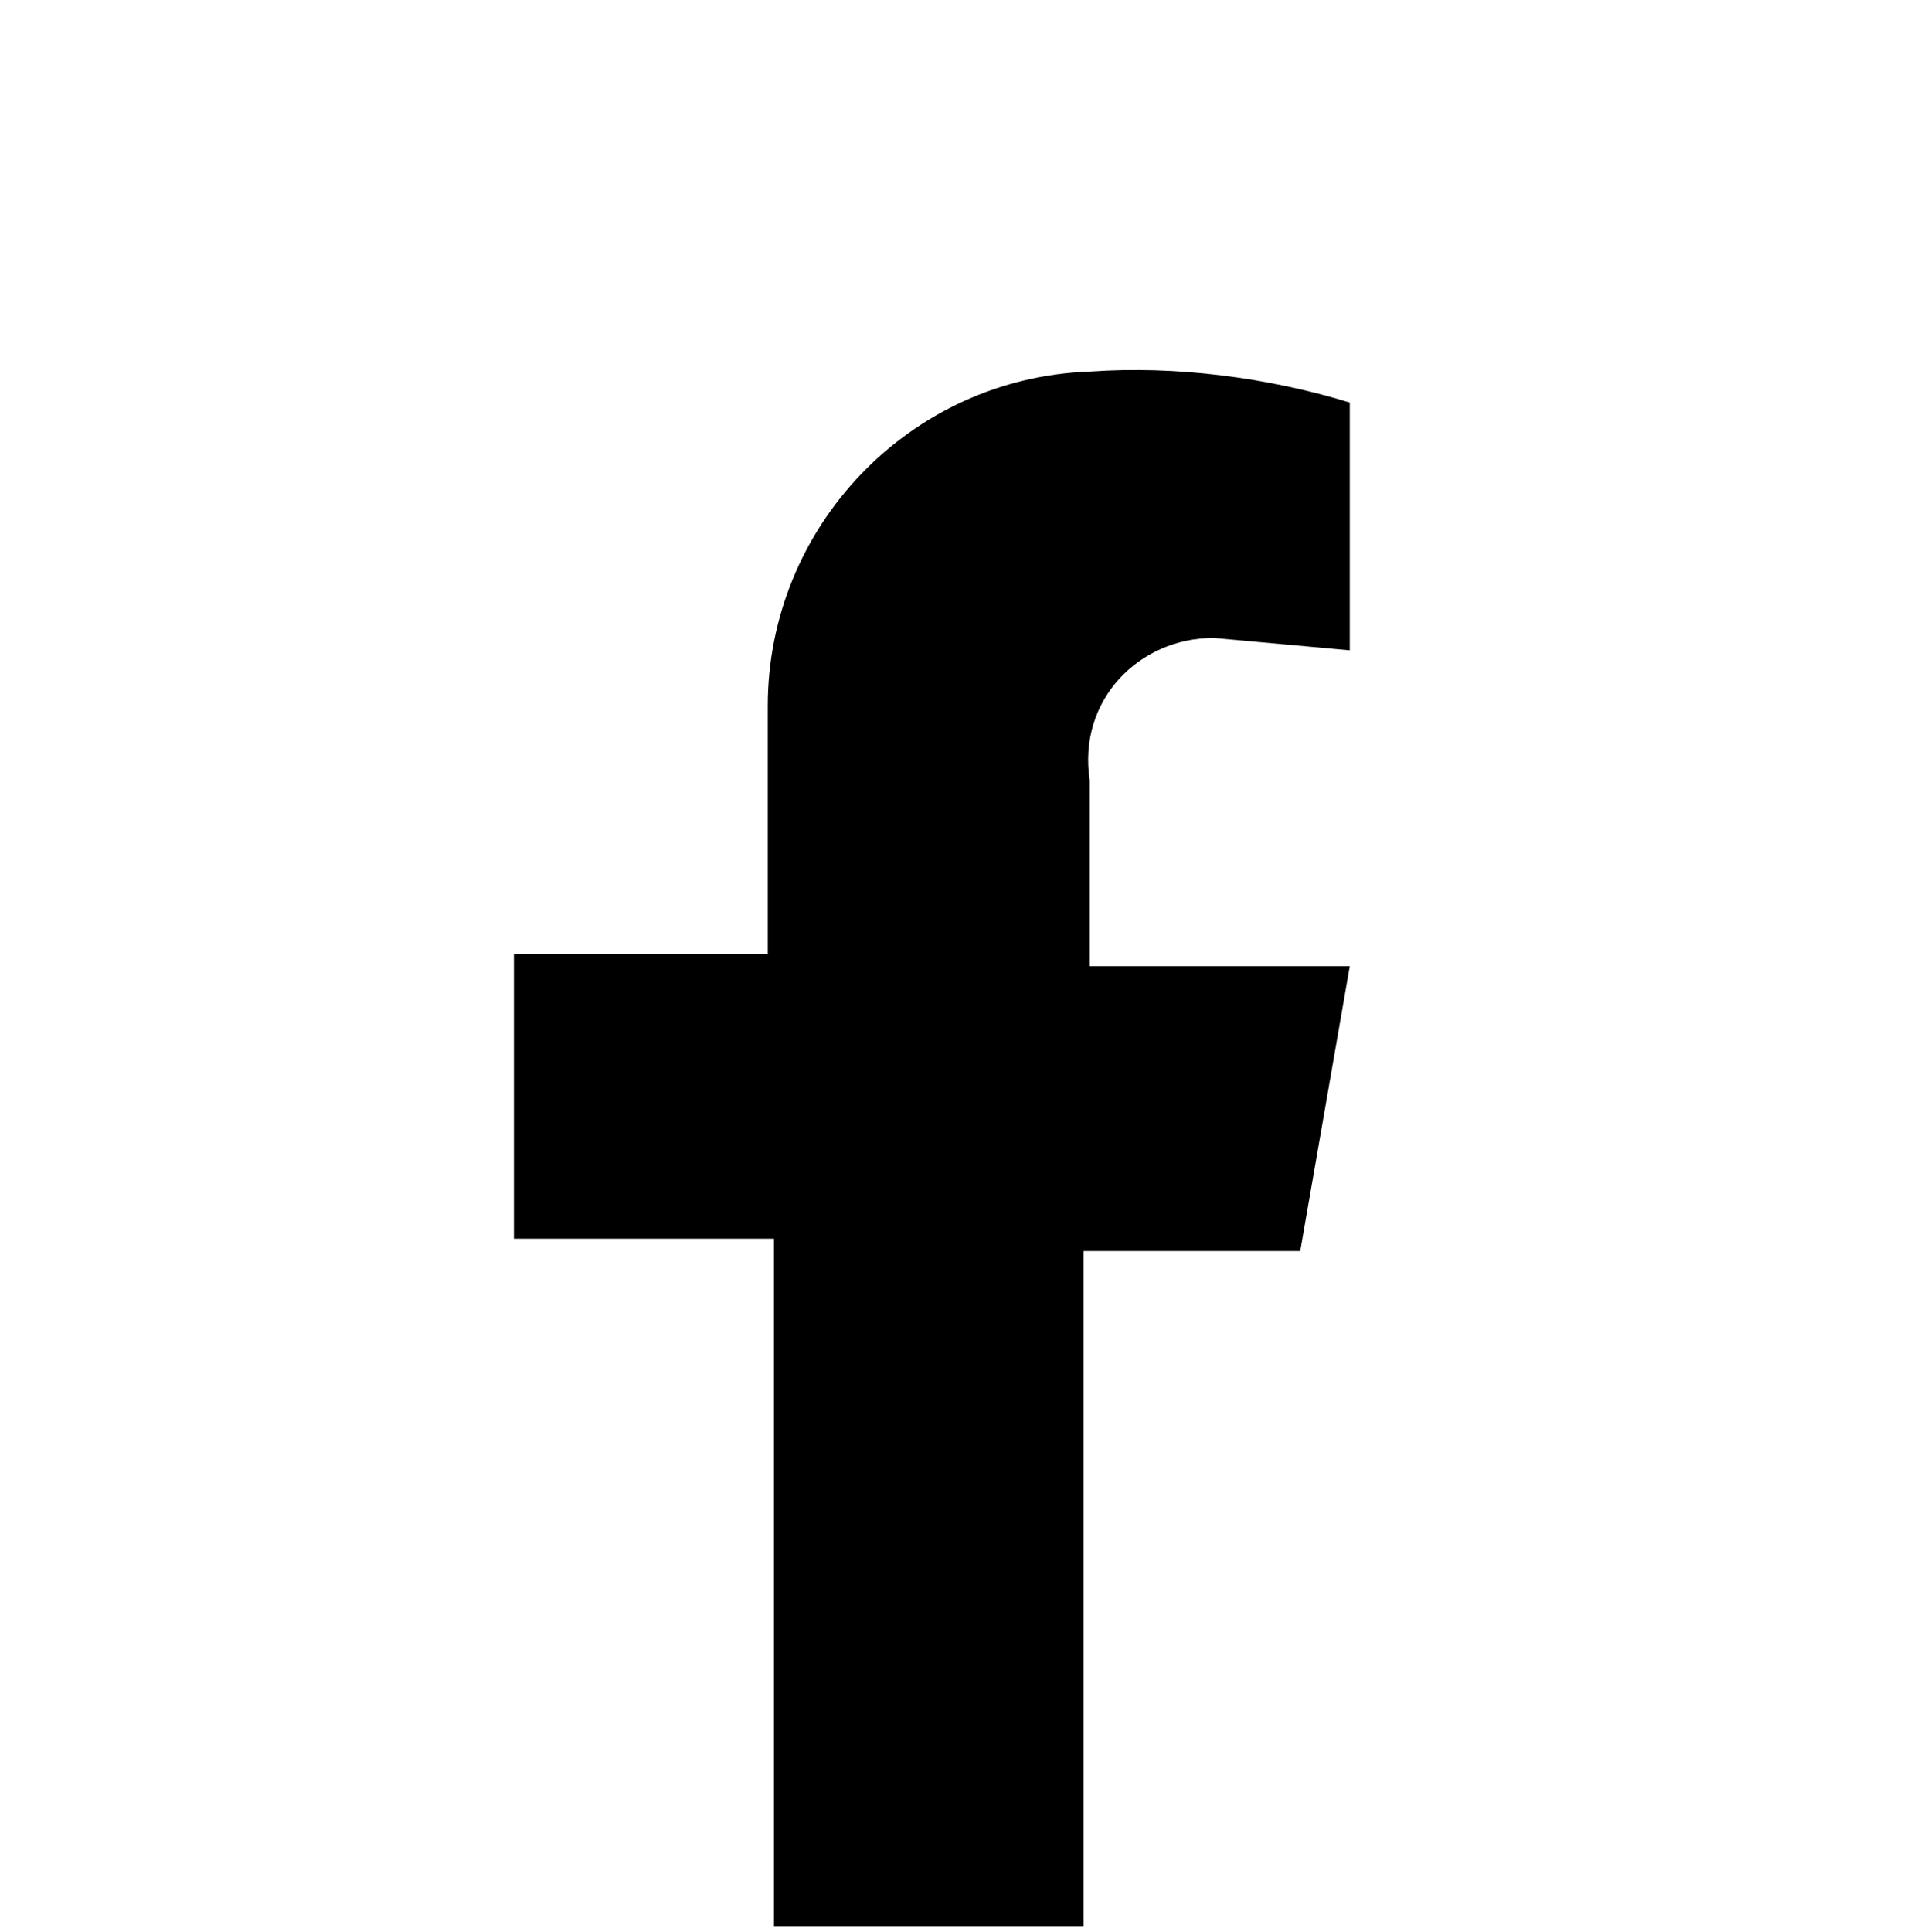<?xml version="1.0" encoding="utf-8"?>
<!-- Generator: $$$/GeneralStr/196=Adobe Illustrator 27.6.0, SVG Export Plug-In . SVG Version: 6.00 Build 0)  -->
<svg version="1.1" id="圖層_1" xmlns="http://www.w3.org/2000/svg" xmlns:xlink="http://www.w3.org/1999/xlink" x="0px" y="0px"
	 viewBox="0 0 30.8 31.2" style="enable-background:new 0 0 30.8 31.2;" xml:space="preserve">
<style type="text/css">
	.st0{fill:#FFFFFF;fill-opacity:0;}
	.st1{enable-background:new    ;}
</style>
<rect y="0.2" class="st0" width="30.8" height="30.8"/>
<path id="路径_807" class="st1" d="M19.6,10.3l2.2,0.2v-4C20.5,6.1,19,5.9,17.6,6c-2.9,0.1-5.2,2.5-5.2,5.4v4H8.3V20h4.2v11.1h5
	V20.2H21l0.8-4.6h-4.2v-3C17.4,11.3,18.4,10.3,19.6,10.3L19.6,10.3"/>
</svg>
